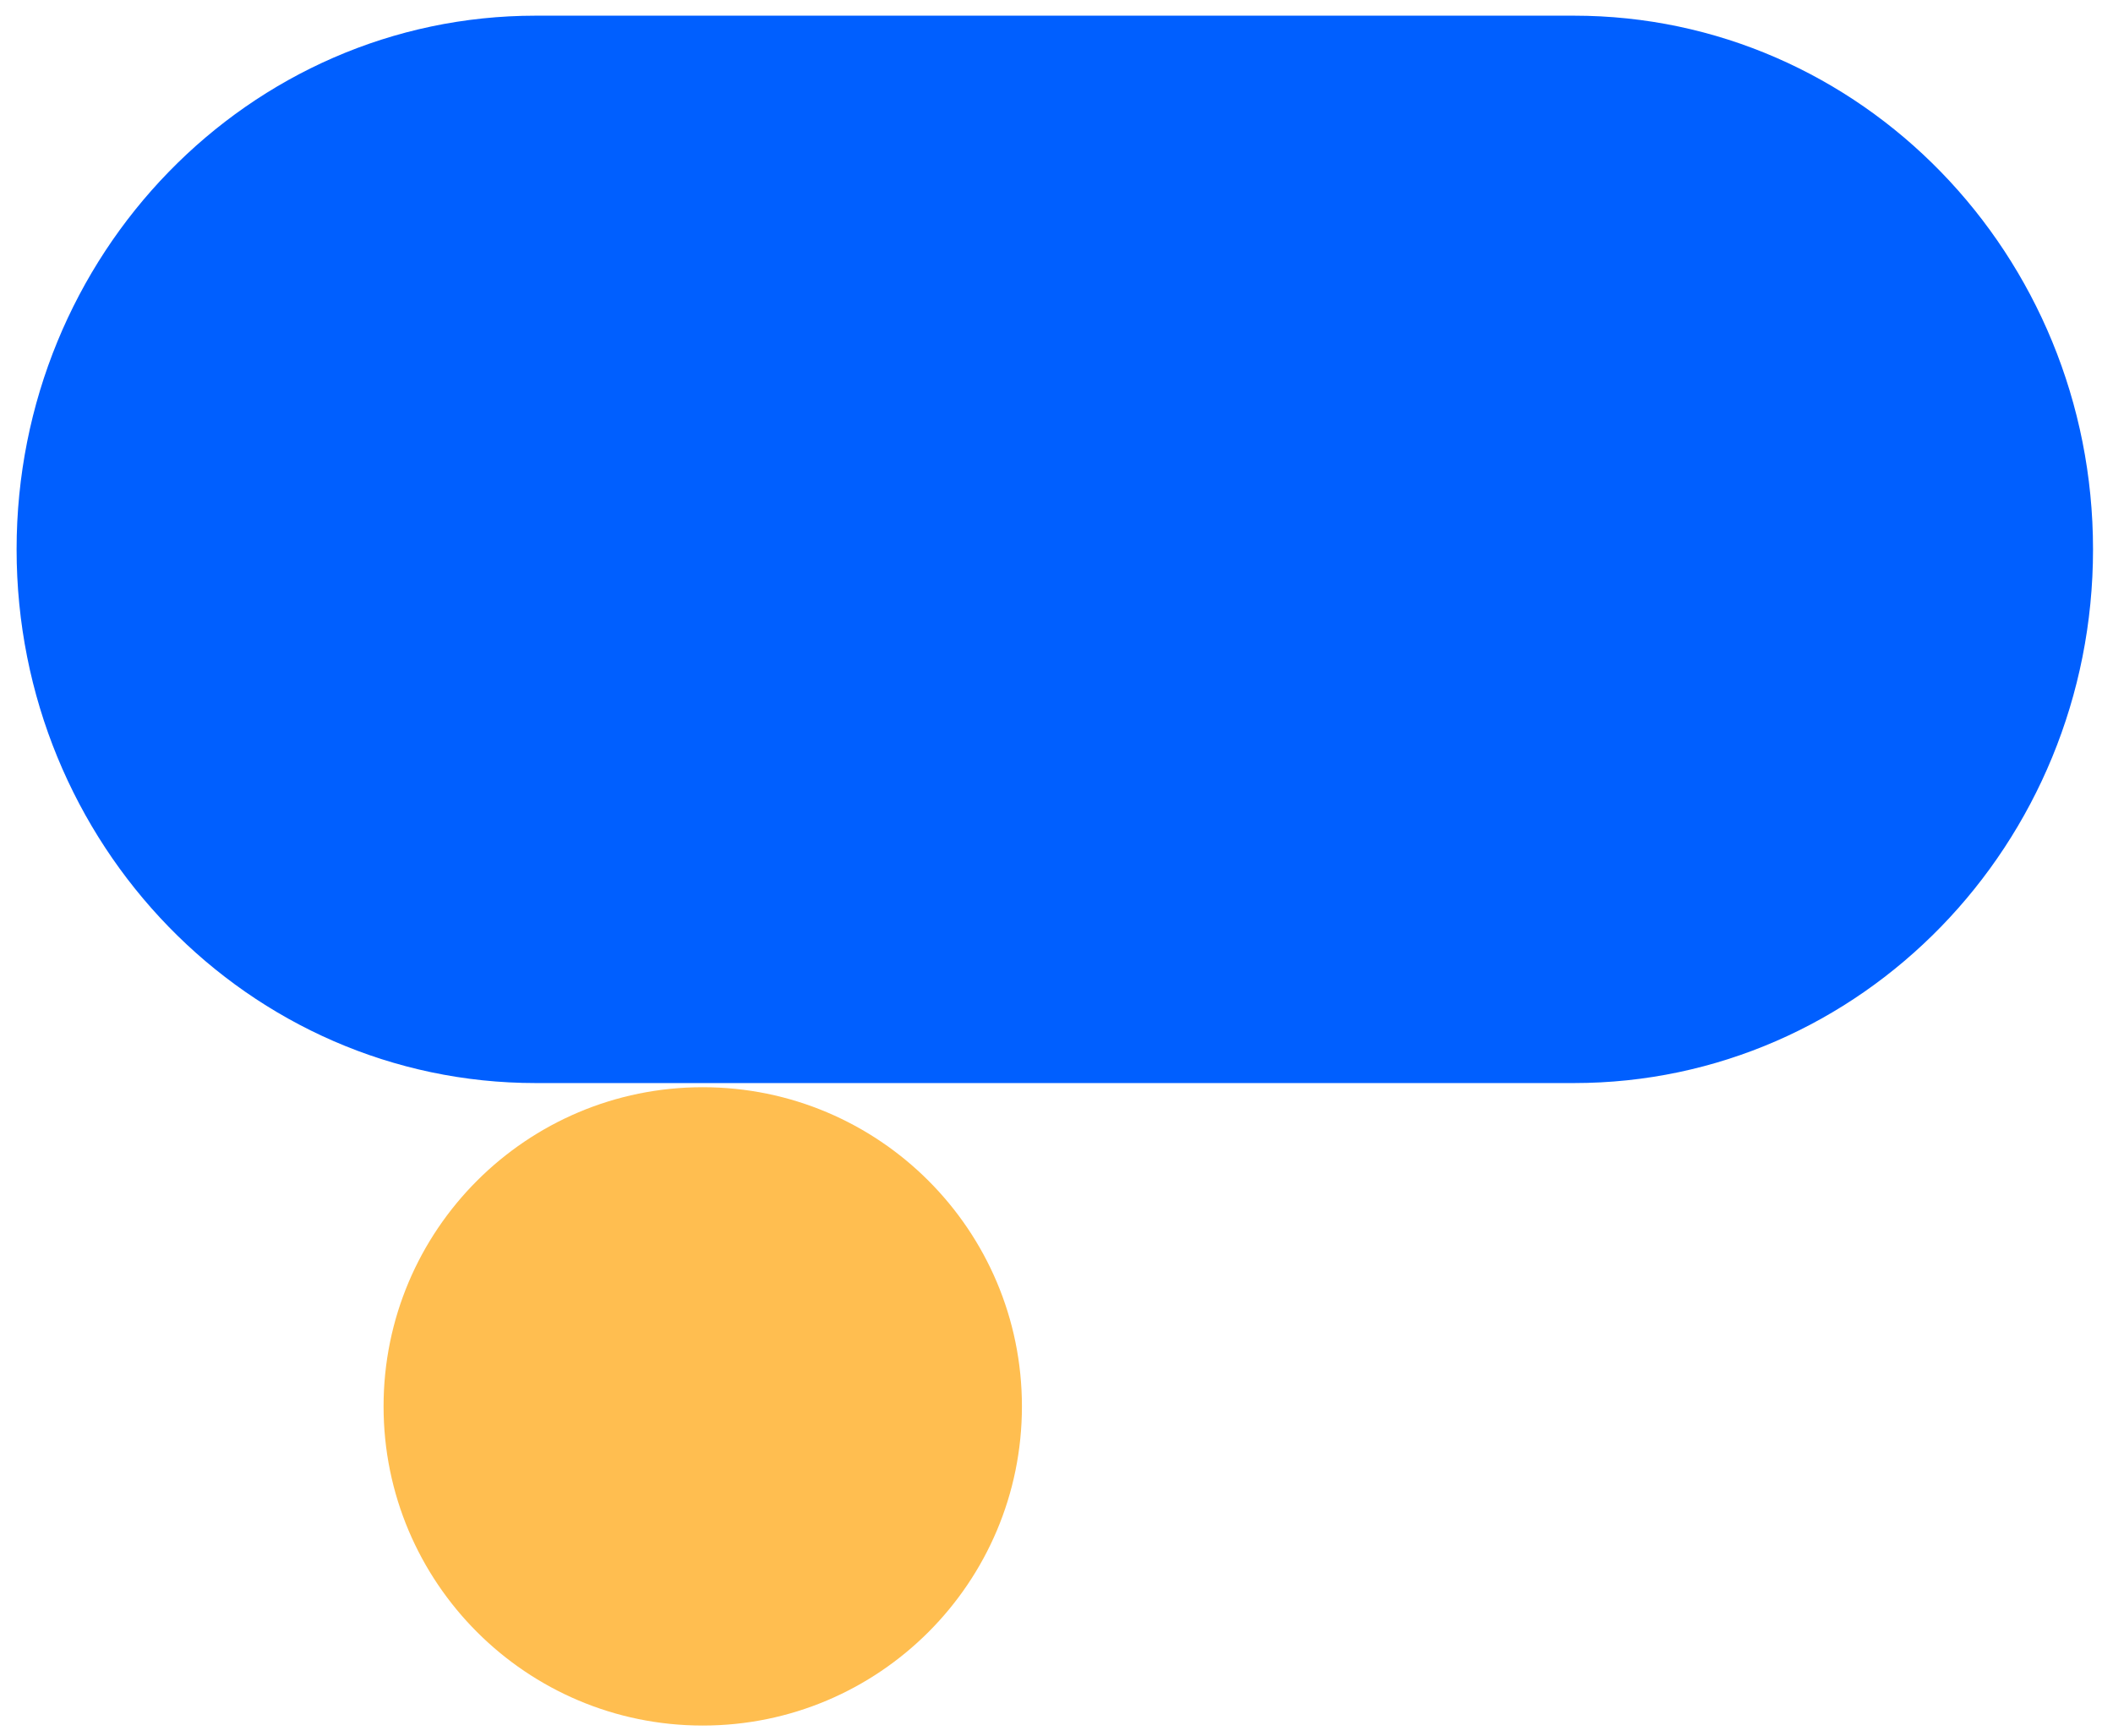 <?xml version="1.0" encoding="UTF-8"?>
<svg id="Ebene_1" xmlns="http://www.w3.org/2000/svg" xmlns:xlink="http://www.w3.org/1999/xlink" version="1.1" viewBox="0 0 1375 1129.8">
  <!-- Generator: Adobe Illustrator 29.5.1, SVG Export Plug-In . SVG Version: 2.1.0 Build 141)  -->
  <defs>
    <style>
      .st0 {
        fill: none;
      }

      .st1 {
        fill: #005fff;
      }

      .st2 {
        fill: #ffbe50;
      }

      .st3 {
        clip-path: url(#clippath);
      }
    </style>
    <clipPath id="clippath">
      <rect class="st0" x="10.8" y="10.2" width="1351.2" height="1112.8"/>
    </clipPath>
  </defs>
  <g class="st3">
    <g>
      <path class="st2" d="M457.3,1122.9c114.7,0,207.7-93,207.7-207.7s-93-207.7-207.7-207.7-207.7,93-207.7,207.7,93,207.7,207.7,207.7"/>
      <path class="st1" d="M1024.2,10.2H348.6C162,10.2,10.8,165.7,10.8,357.5s151.2,347.3,337.8,347.3h675.6c186.6,0,337.8-155.5,337.8-347.3S1210.8,10.2,1024.2,10.2"/>
    </g>
  </g>
</svg>